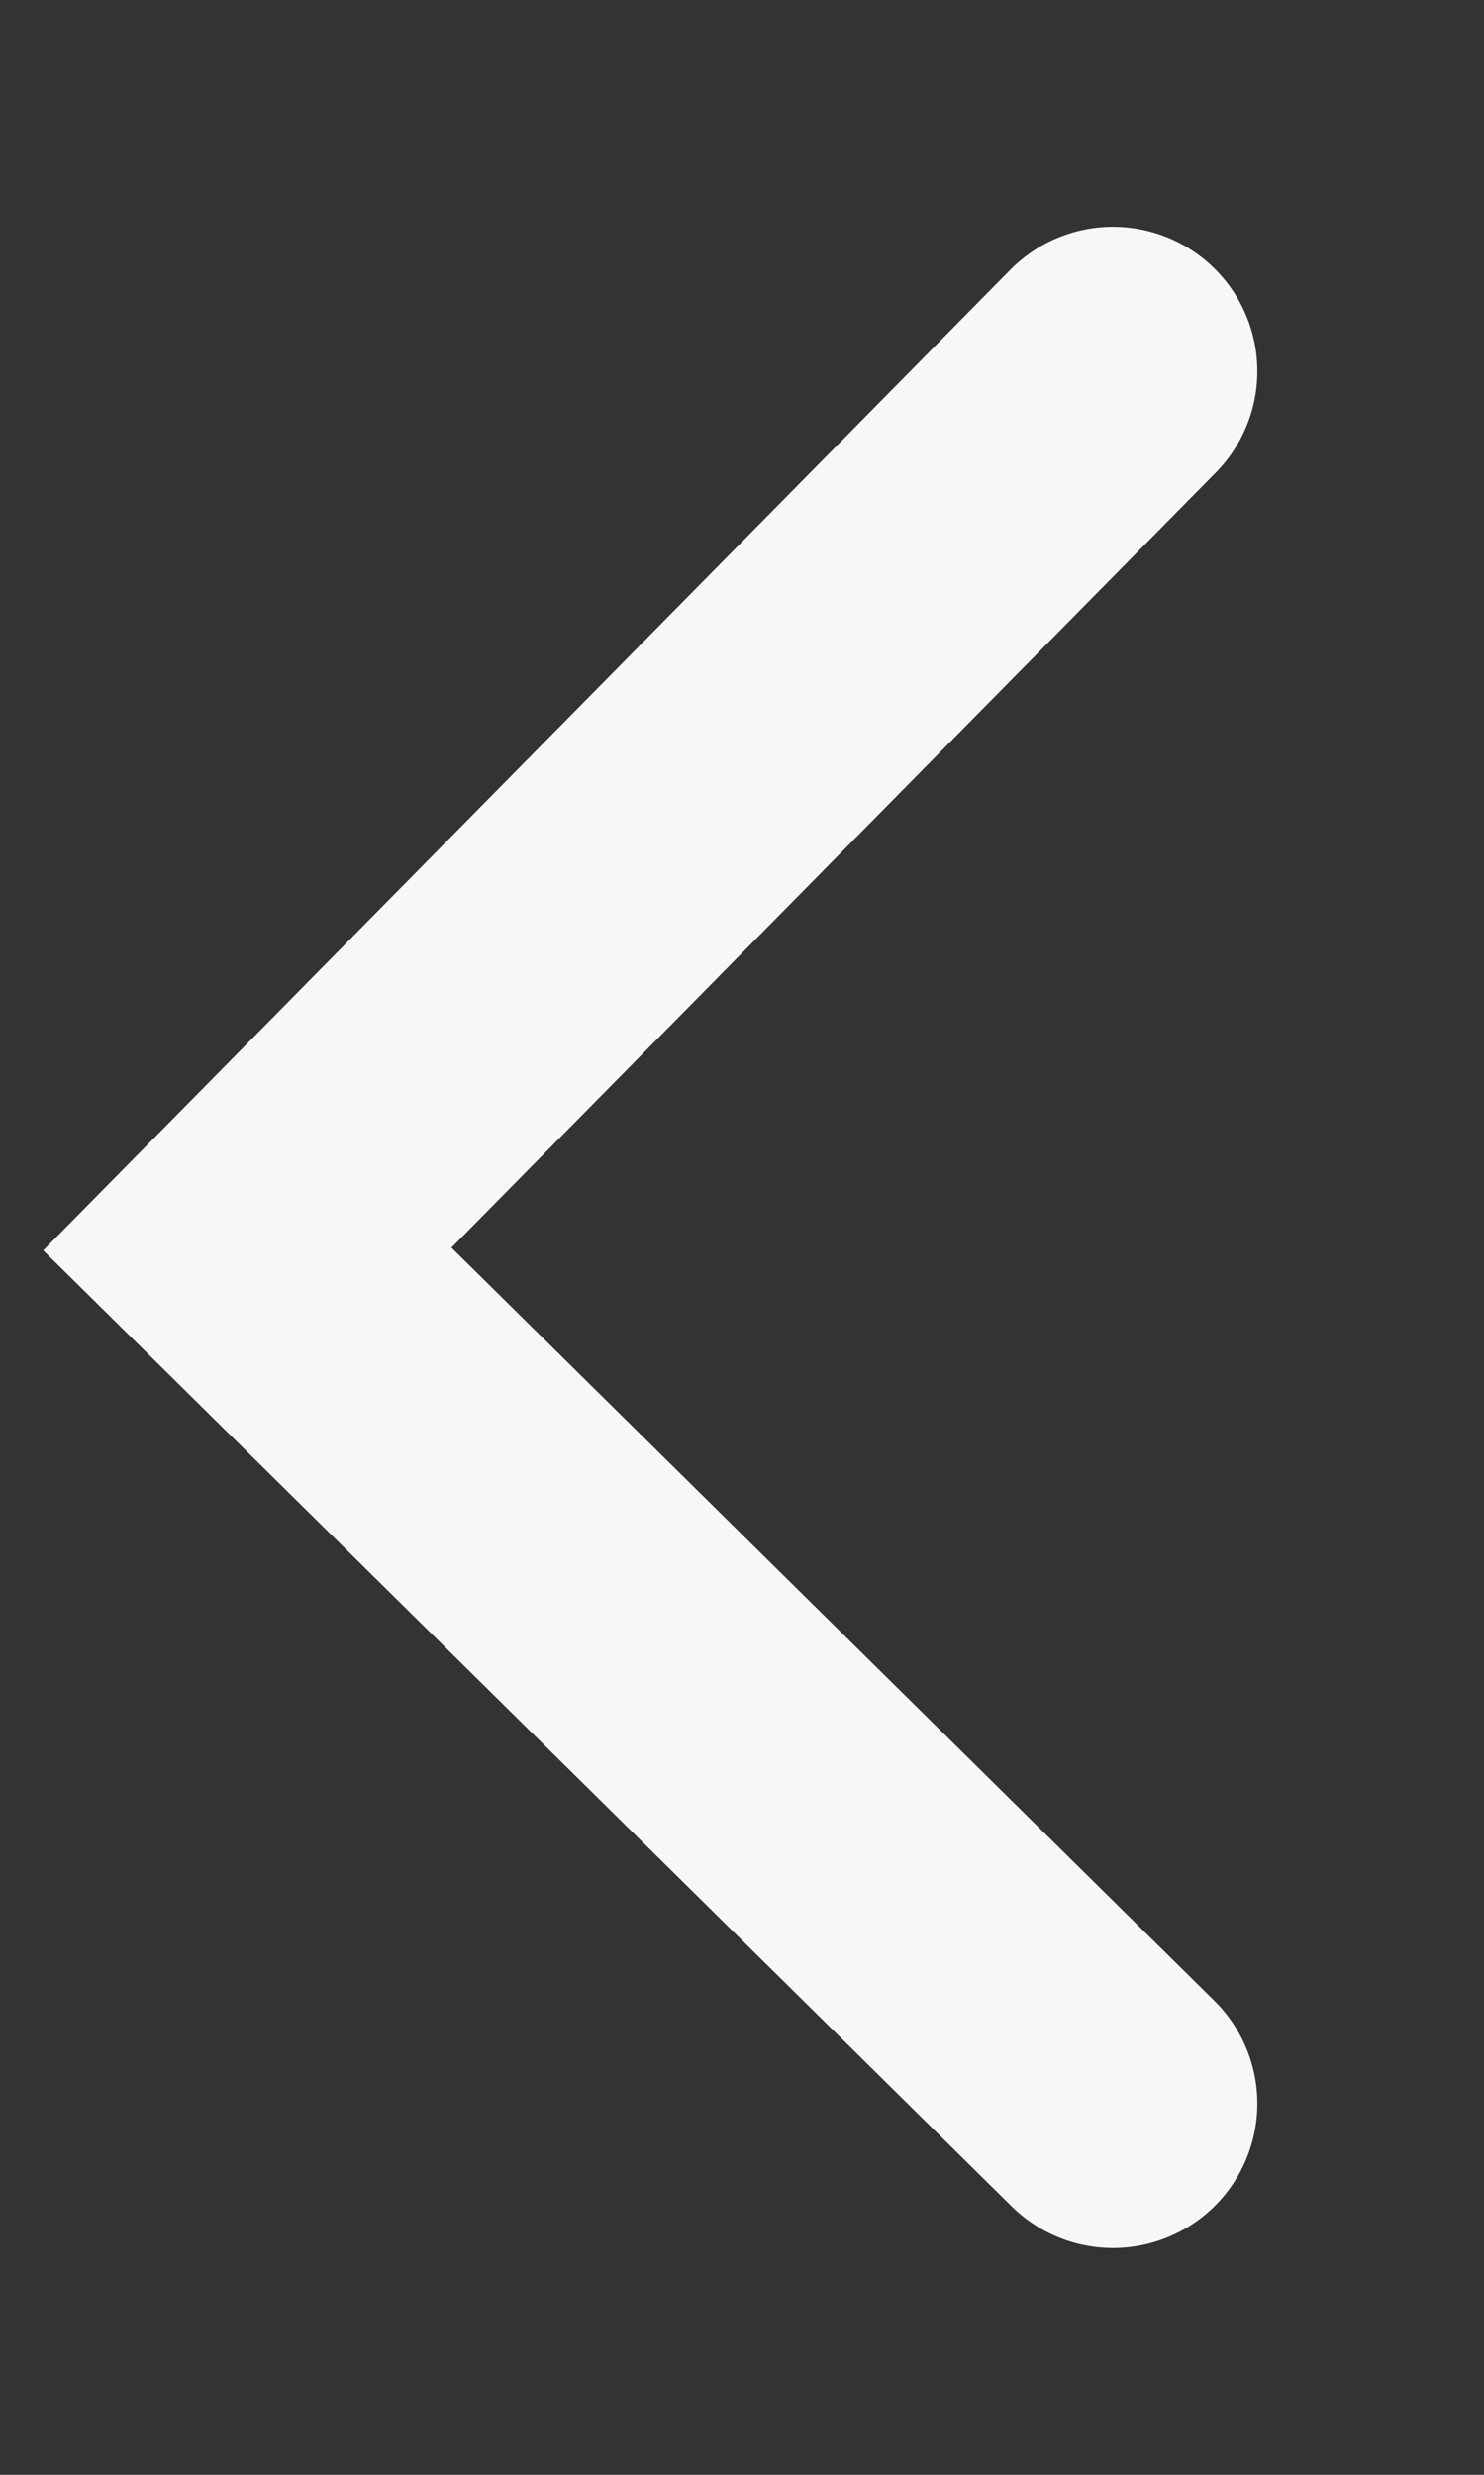 <?xml version="1.0" encoding="UTF-8"?> <svg xmlns="http://www.w3.org/2000/svg" width="6" height="10" viewBox="0 0 6 10" fill="none"><rect x="0" y="0" width="6" height="10" fill="#333333" stroke="none"/><path d="M4.5 1.5L1 5.047L4.5 8.5" stroke="#F7F7F9" stroke-width="1.167" stroke-linecap="round"></path></svg> 